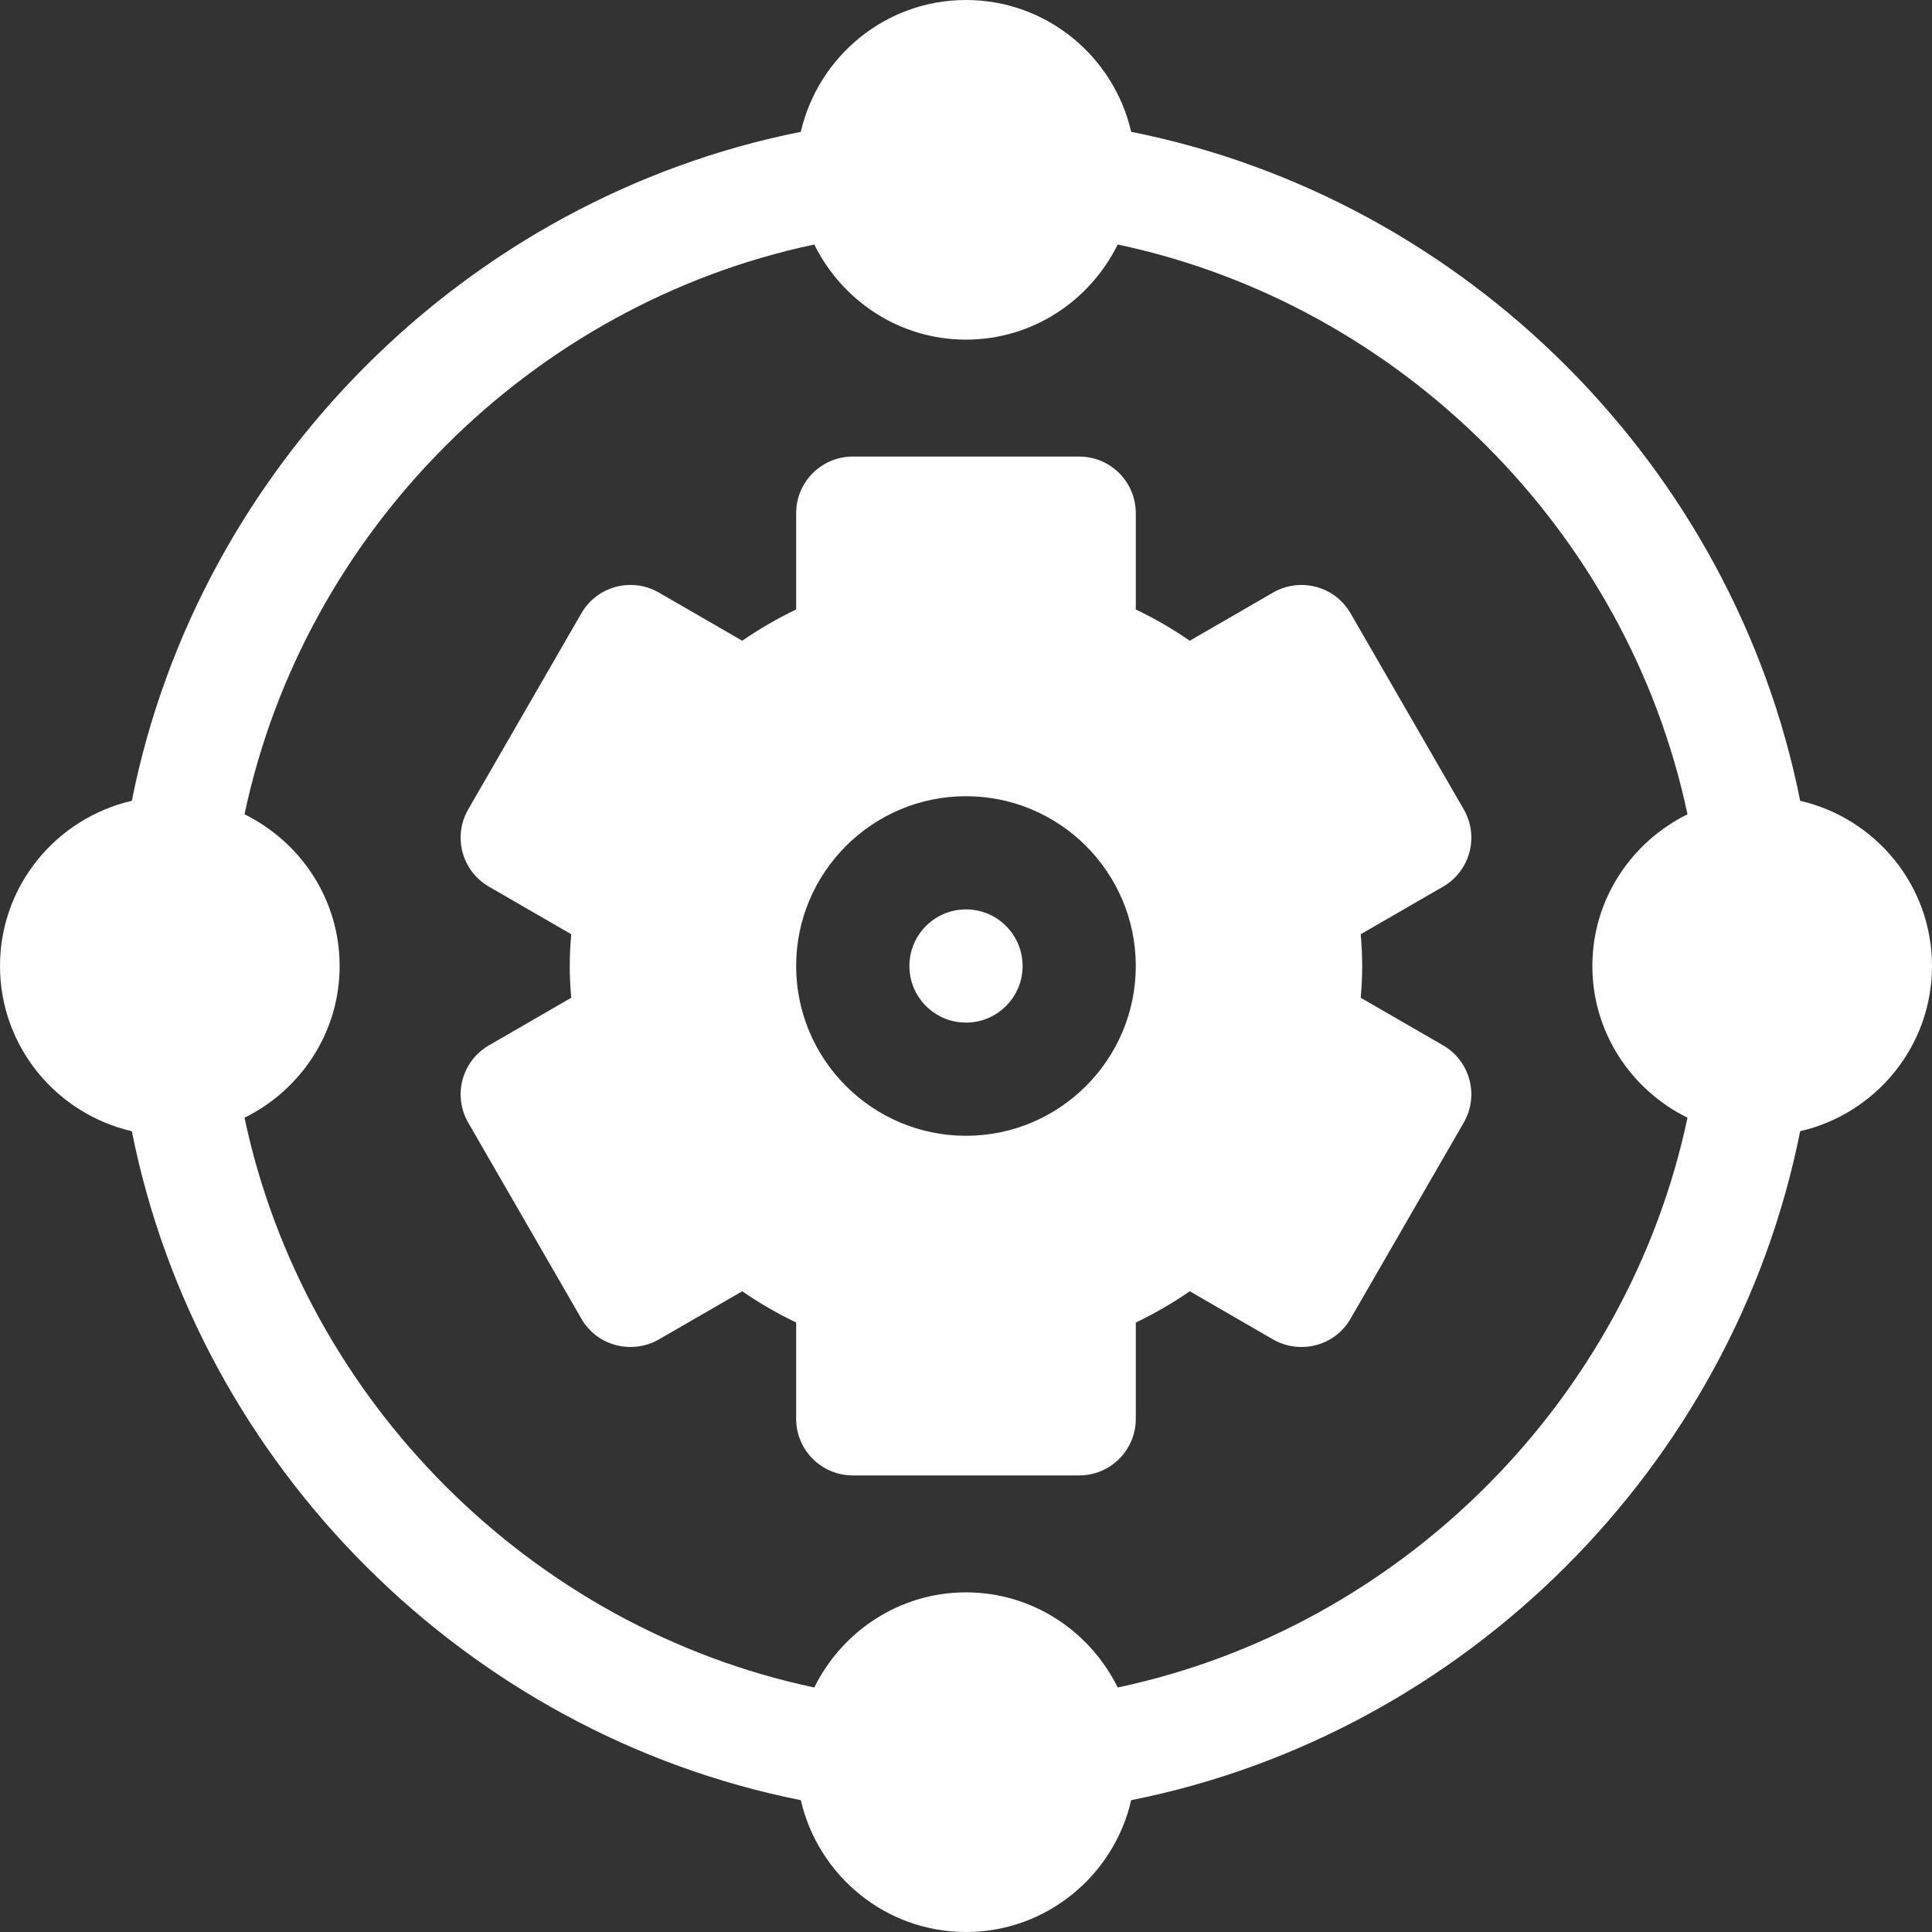 <svg width="34" height="34" viewBox="0 0 34 34" fill="none" xmlns="http://www.w3.org/2000/svg">
<rect x="0" y="0" width="34" height="34" fill="#333333" stroke="none"/>
<g clip-path="url(#clip0_335_2817)">
<g clip-path="url(#clip1_335_2817)">
<path d="M31.68 14.093C30.508 8.206 25.794 3.492 19.907 2.32C19.602 0.994 18.417 0 17 0C15.583 0 14.399 0.994 14.093 2.32C8.206 3.492 3.492 8.206 2.32 14.093C0.994 14.399 0 15.583 0 17C0 18.417 0.994 19.602 2.32 19.907C3.492 25.794 8.206 30.508 14.093 31.68C14.399 33.006 15.583 34 17 34C18.417 34 19.602 33.006 19.907 31.68C25.794 30.508 30.508 25.794 31.68 19.907C33.006 19.602 34 18.417 34 17C34 15.583 33.006 14.399 31.68 14.093ZM29.697 19.67C28.644 24.651 24.651 28.643 19.67 29.697C19.182 28.71 18.174 28.023 17 28.023C15.826 28.023 14.818 28.71 14.33 29.697C9.349 28.644 5.356 24.651 4.303 19.67C5.29 19.182 5.977 18.174 5.977 17C5.977 15.826 5.29 14.818 4.303 14.33C5.356 9.349 9.349 5.356 14.33 4.303C14.818 5.29 15.826 5.977 17 5.977C18.174 5.977 19.182 5.29 19.67 4.303C24.651 5.356 28.643 9.349 29.697 14.33C28.71 14.818 28.023 15.826 28.023 17C28.023 18.174 28.71 19.182 29.697 19.67Z" fill="white"/>
<path d="M17 16.004C16.45 16.004 16.004 16.45 16.004 17C16.004 17.55 16.45 17.996 17 17.996C17.55 17.996 17.996 17.55 17.996 17C17.996 16.45 17.55 16.004 17 16.004Z" fill="white"/>
<path d="M25.395 18.396L23.946 17.559C23.981 17.172 23.981 16.83 23.946 16.441L25.395 15.604C25.871 15.329 26.035 14.72 25.759 14.243L23.767 10.792C23.488 10.31 22.877 10.157 22.406 10.427L20.938 11.276C20.635 11.067 20.318 10.883 19.988 10.726V9.031C19.988 8.481 19.543 8.035 18.992 8.035H15.008C14.457 8.035 14.011 8.481 14.011 9.031V10.726C13.682 10.883 13.365 11.067 13.062 11.276L11.593 10.427C11.117 10.155 10.509 10.313 10.232 10.792L8.24 14.243C7.965 14.72 8.128 15.329 8.605 15.604L10.053 16.441C10.018 16.828 10.018 17.17 10.053 17.559L8.605 18.396C8.128 18.671 7.965 19.28 8.24 19.757L10.232 23.208C10.515 23.697 11.128 23.837 11.593 23.573L13.062 22.724C13.365 22.933 13.682 23.117 14.011 23.274V24.969C14.011 25.519 14.457 25.965 15.008 25.965H18.992C19.543 25.965 19.988 25.519 19.988 24.969V23.274C20.318 23.117 20.635 22.933 20.938 22.724L22.406 23.573C22.873 23.839 23.485 23.695 23.767 23.208L25.759 19.757C26.035 19.28 25.871 18.671 25.395 18.396ZM17 19.988C15.352 19.988 14.011 18.648 14.011 17C14.011 15.352 15.352 14.012 17 14.012C18.648 14.012 19.988 15.352 19.988 17C19.988 18.648 18.648 19.988 17 19.988Z" fill="white"/>
</g>
</g>
<defs>
<clipPath id="clip0_335_2817">
<rect width="34" height="34" fill="white"/>
</clipPath>
<clipPath id="clip1_335_2817">
<rect width="34" height="34" fill="white"/>
</clipPath>
</defs>
</svg>
